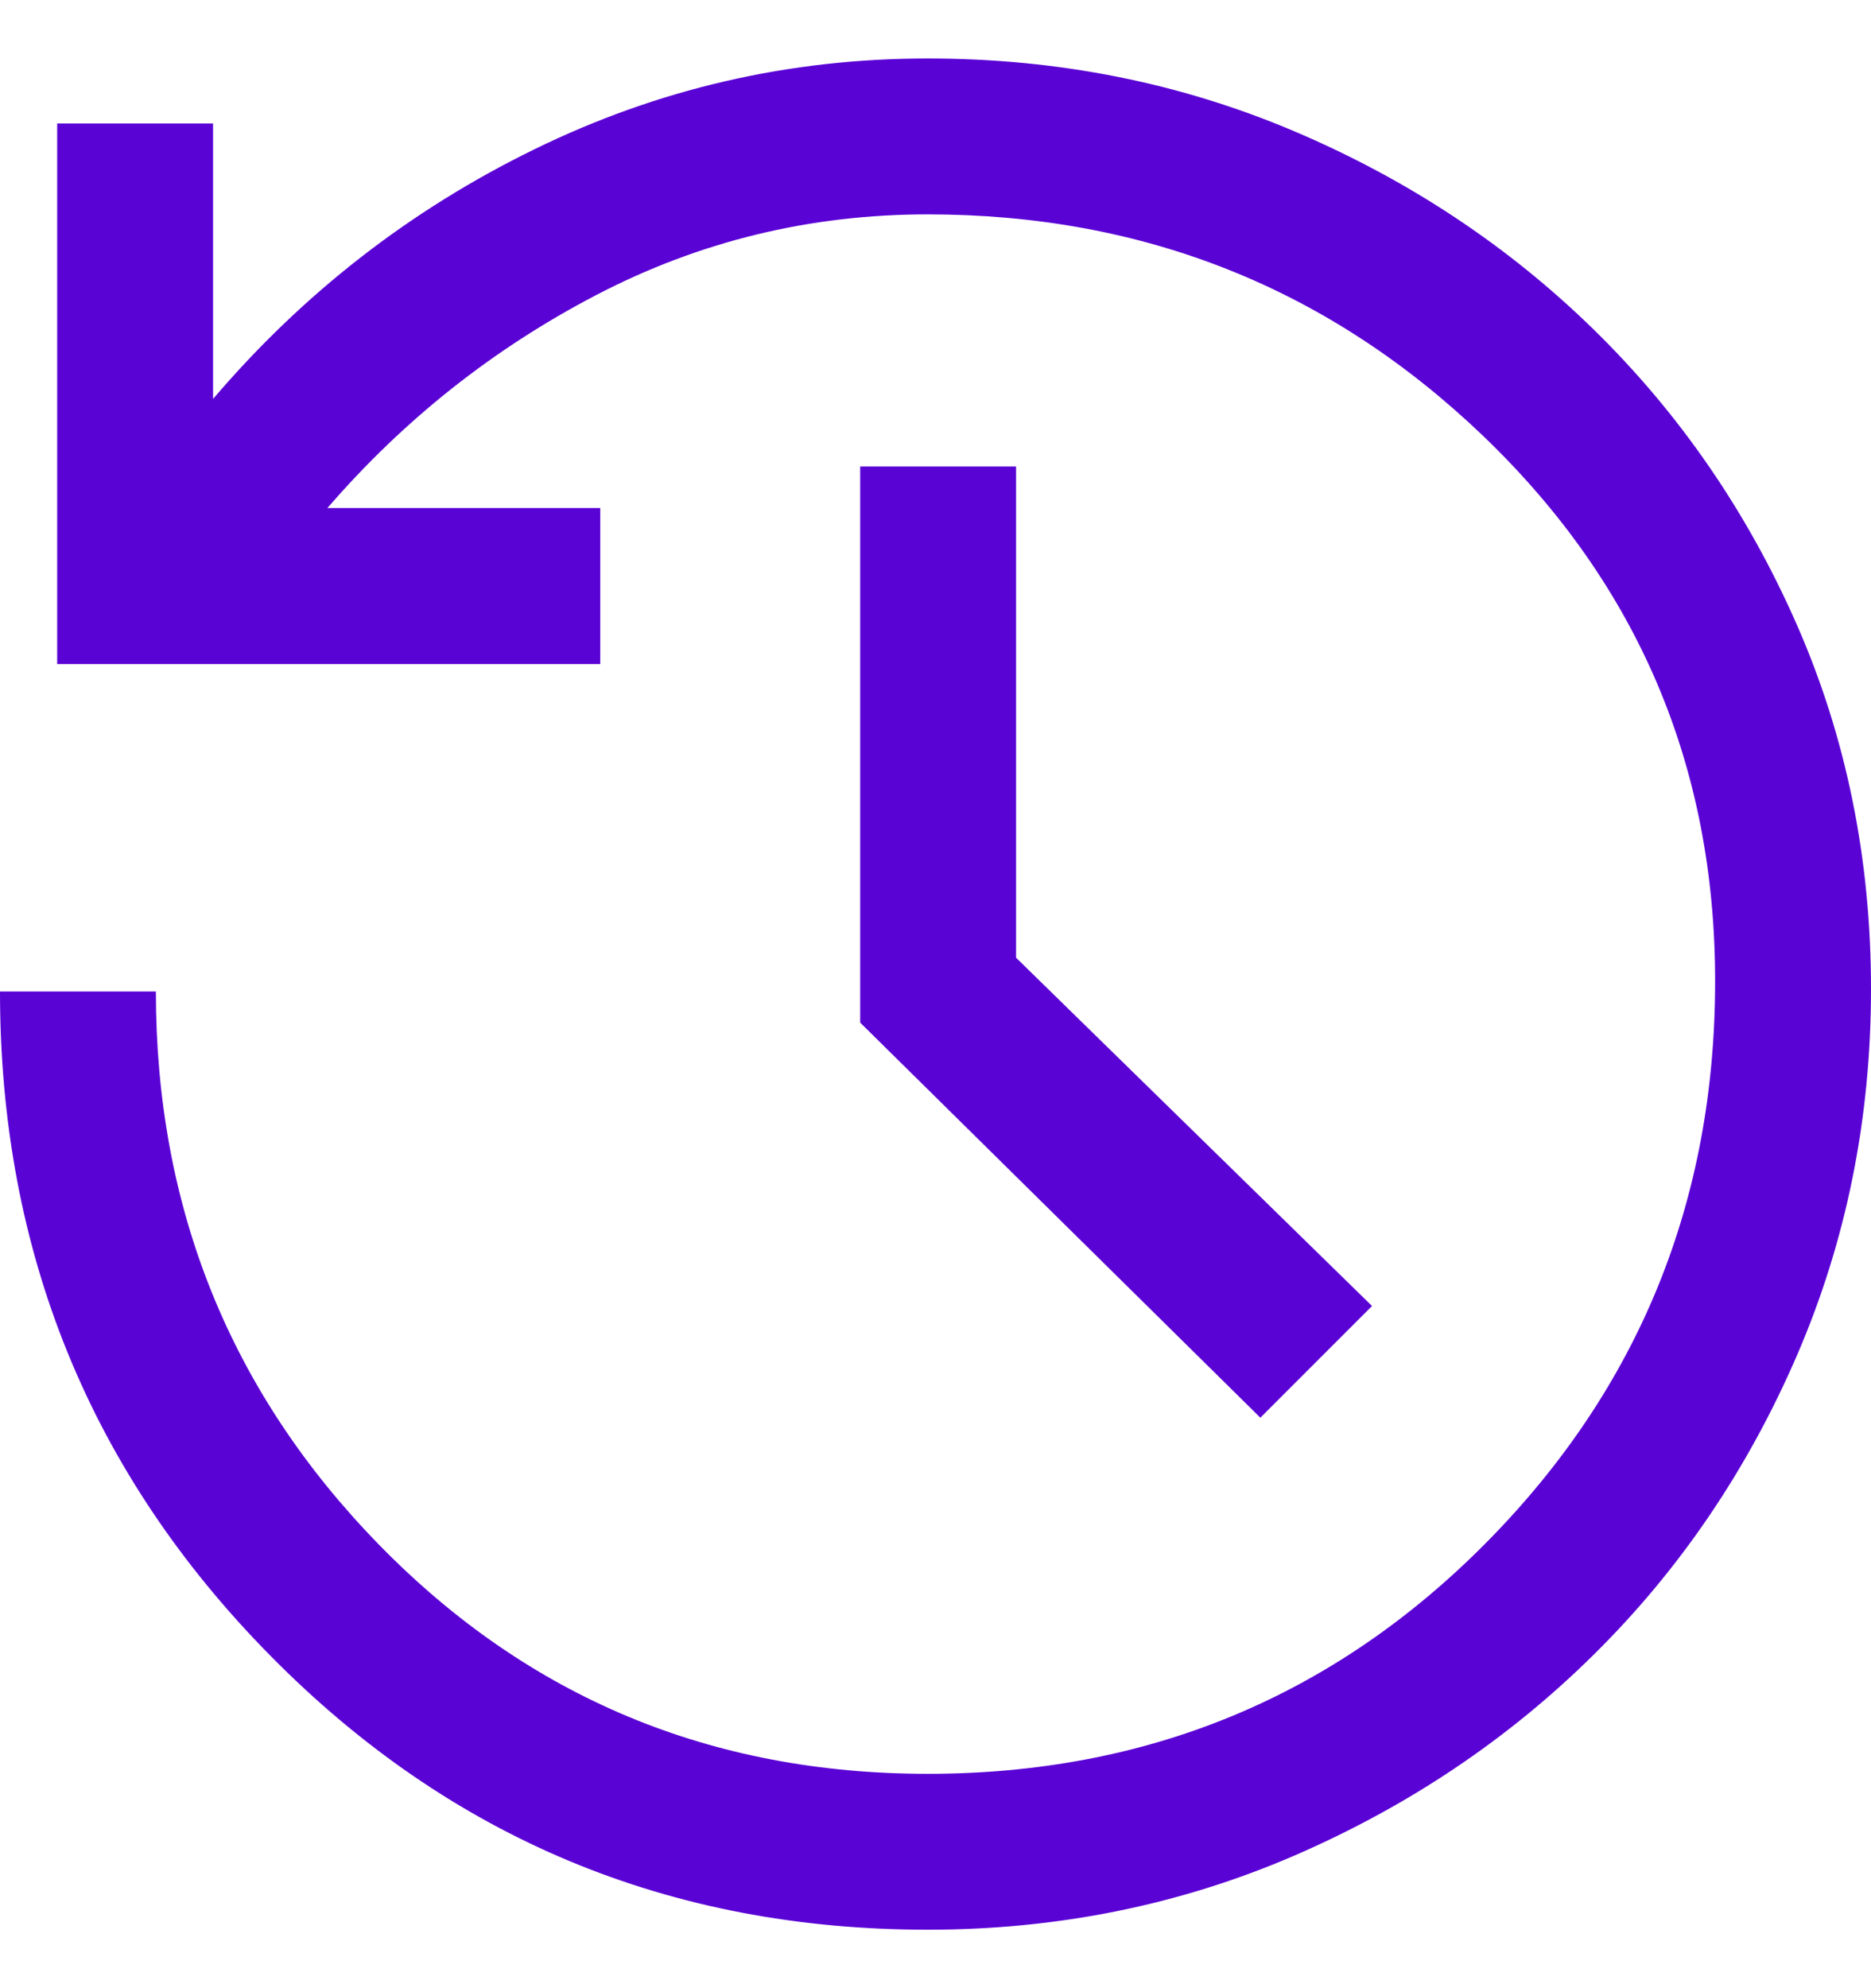 <svg width="16" height="17" viewBox="0 0 16 17" fill="none" xmlns="http://www.w3.org/2000/svg">
<path d="M7.933 16.5C5.726 16.5 3.852 15.719 2.311 14.156C0.77 12.593 0 10.7 0 8.478H1.333C1.333 10.33 1.97 11.907 3.244 13.211C4.519 14.515 6.081 15.167 7.933 15.167C9.815 15.167 11.407 14.507 12.711 13.189C14.015 11.87 14.667 10.27 14.667 8.389C14.667 6.552 14.007 5 12.689 3.733C11.37 2.467 9.785 1.833 7.933 1.833C6.926 1.833 5.981 2.063 5.1 2.522C4.219 2.981 3.452 3.589 2.8 4.344H5.133V5.678H0.489V1.056H1.822V3.411C2.593 2.507 3.507 1.796 4.567 1.278C5.626 0.759 6.748 0.5 7.933 0.5C9.044 0.5 10.089 0.707 11.067 1.122C12.044 1.537 12.9 2.104 13.633 2.822C14.367 3.541 14.944 4.381 15.367 5.344C15.789 6.307 16 7.344 16 8.456C16 9.567 15.789 10.611 15.367 11.589C14.944 12.567 14.367 13.418 13.633 14.144C12.9 14.87 12.044 15.444 11.067 15.867C10.089 16.289 9.044 16.5 7.933 16.5ZM10.778 12.122L7.356 8.744V3.989H8.689V8.189L11.733 11.167L10.778 12.122Z" fill="#5A03D5"/>
</svg>
